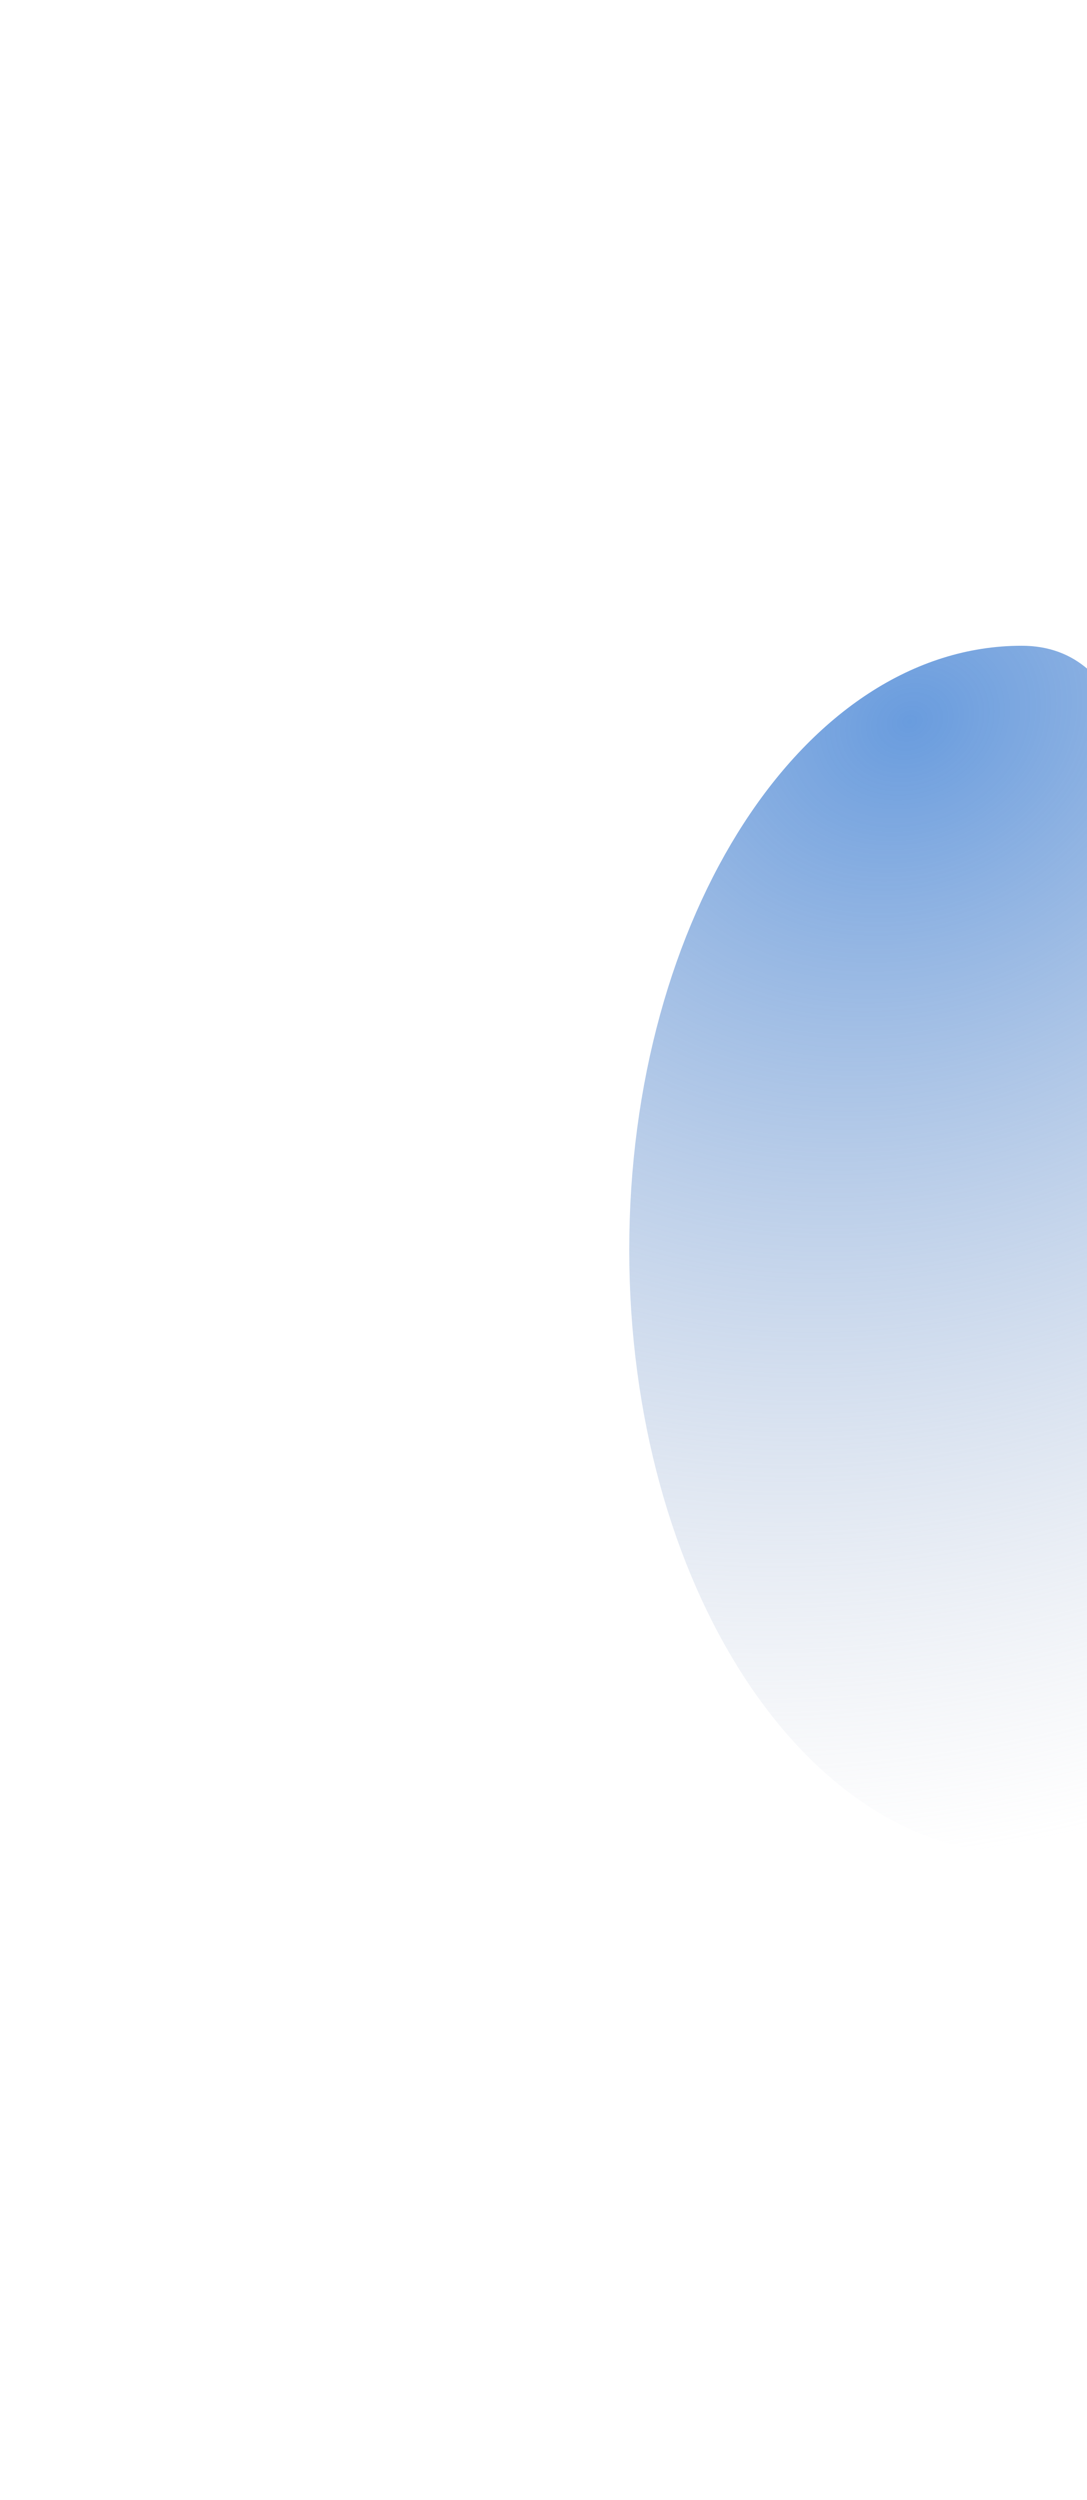 <svg xmlns="http://www.w3.org/2000/svg" width="334" height="768" viewBox="0 0 691 1568" fill="none">
  <g filter="url(#filter0_f_4045_22698)">
    <path d="M715.155 956.35C715.155 1168.43 787.234 1168 649.461 1168C511.687 1168 400 996.077 400 784C400 571.923 511.687 400 649.461 400C787.234 400 715.155 744.273 715.155 956.35Z" fill="url(#paint0_radial_4045_22698)"/>
  </g>
  <defs>
    <filter id="filter0_f_4045_22698" x="0" y="0" width="1134" height="1568" filterUnits="userSpaceOnUse" color-interpolation-filters="sRGB">
      <feFlood flood-opacity="0" result="BackgroundImageFix"/>
      <feBlend mode="normal" in="SourceGraphic" in2="BackgroundImageFix" result="shape"/>
      <feGaussianBlur stdDeviation="200" result="effect1_foregroundBlur_4045_22698"/>
    </filter>
    <radialGradient id="paint0_radial_4045_22698" cx="0" cy="0" r="1" gradientUnits="userSpaceOnUse" gradientTransform="translate(572.472 450.317) rotate(69.485) scale(706.902 856.512)">
      <stop stop-color="#699CDE"/>
      <stop offset="1" stop-color="#BEC5D5" stop-opacity="0"/>
    </radialGradient>
  </defs>
</svg>
